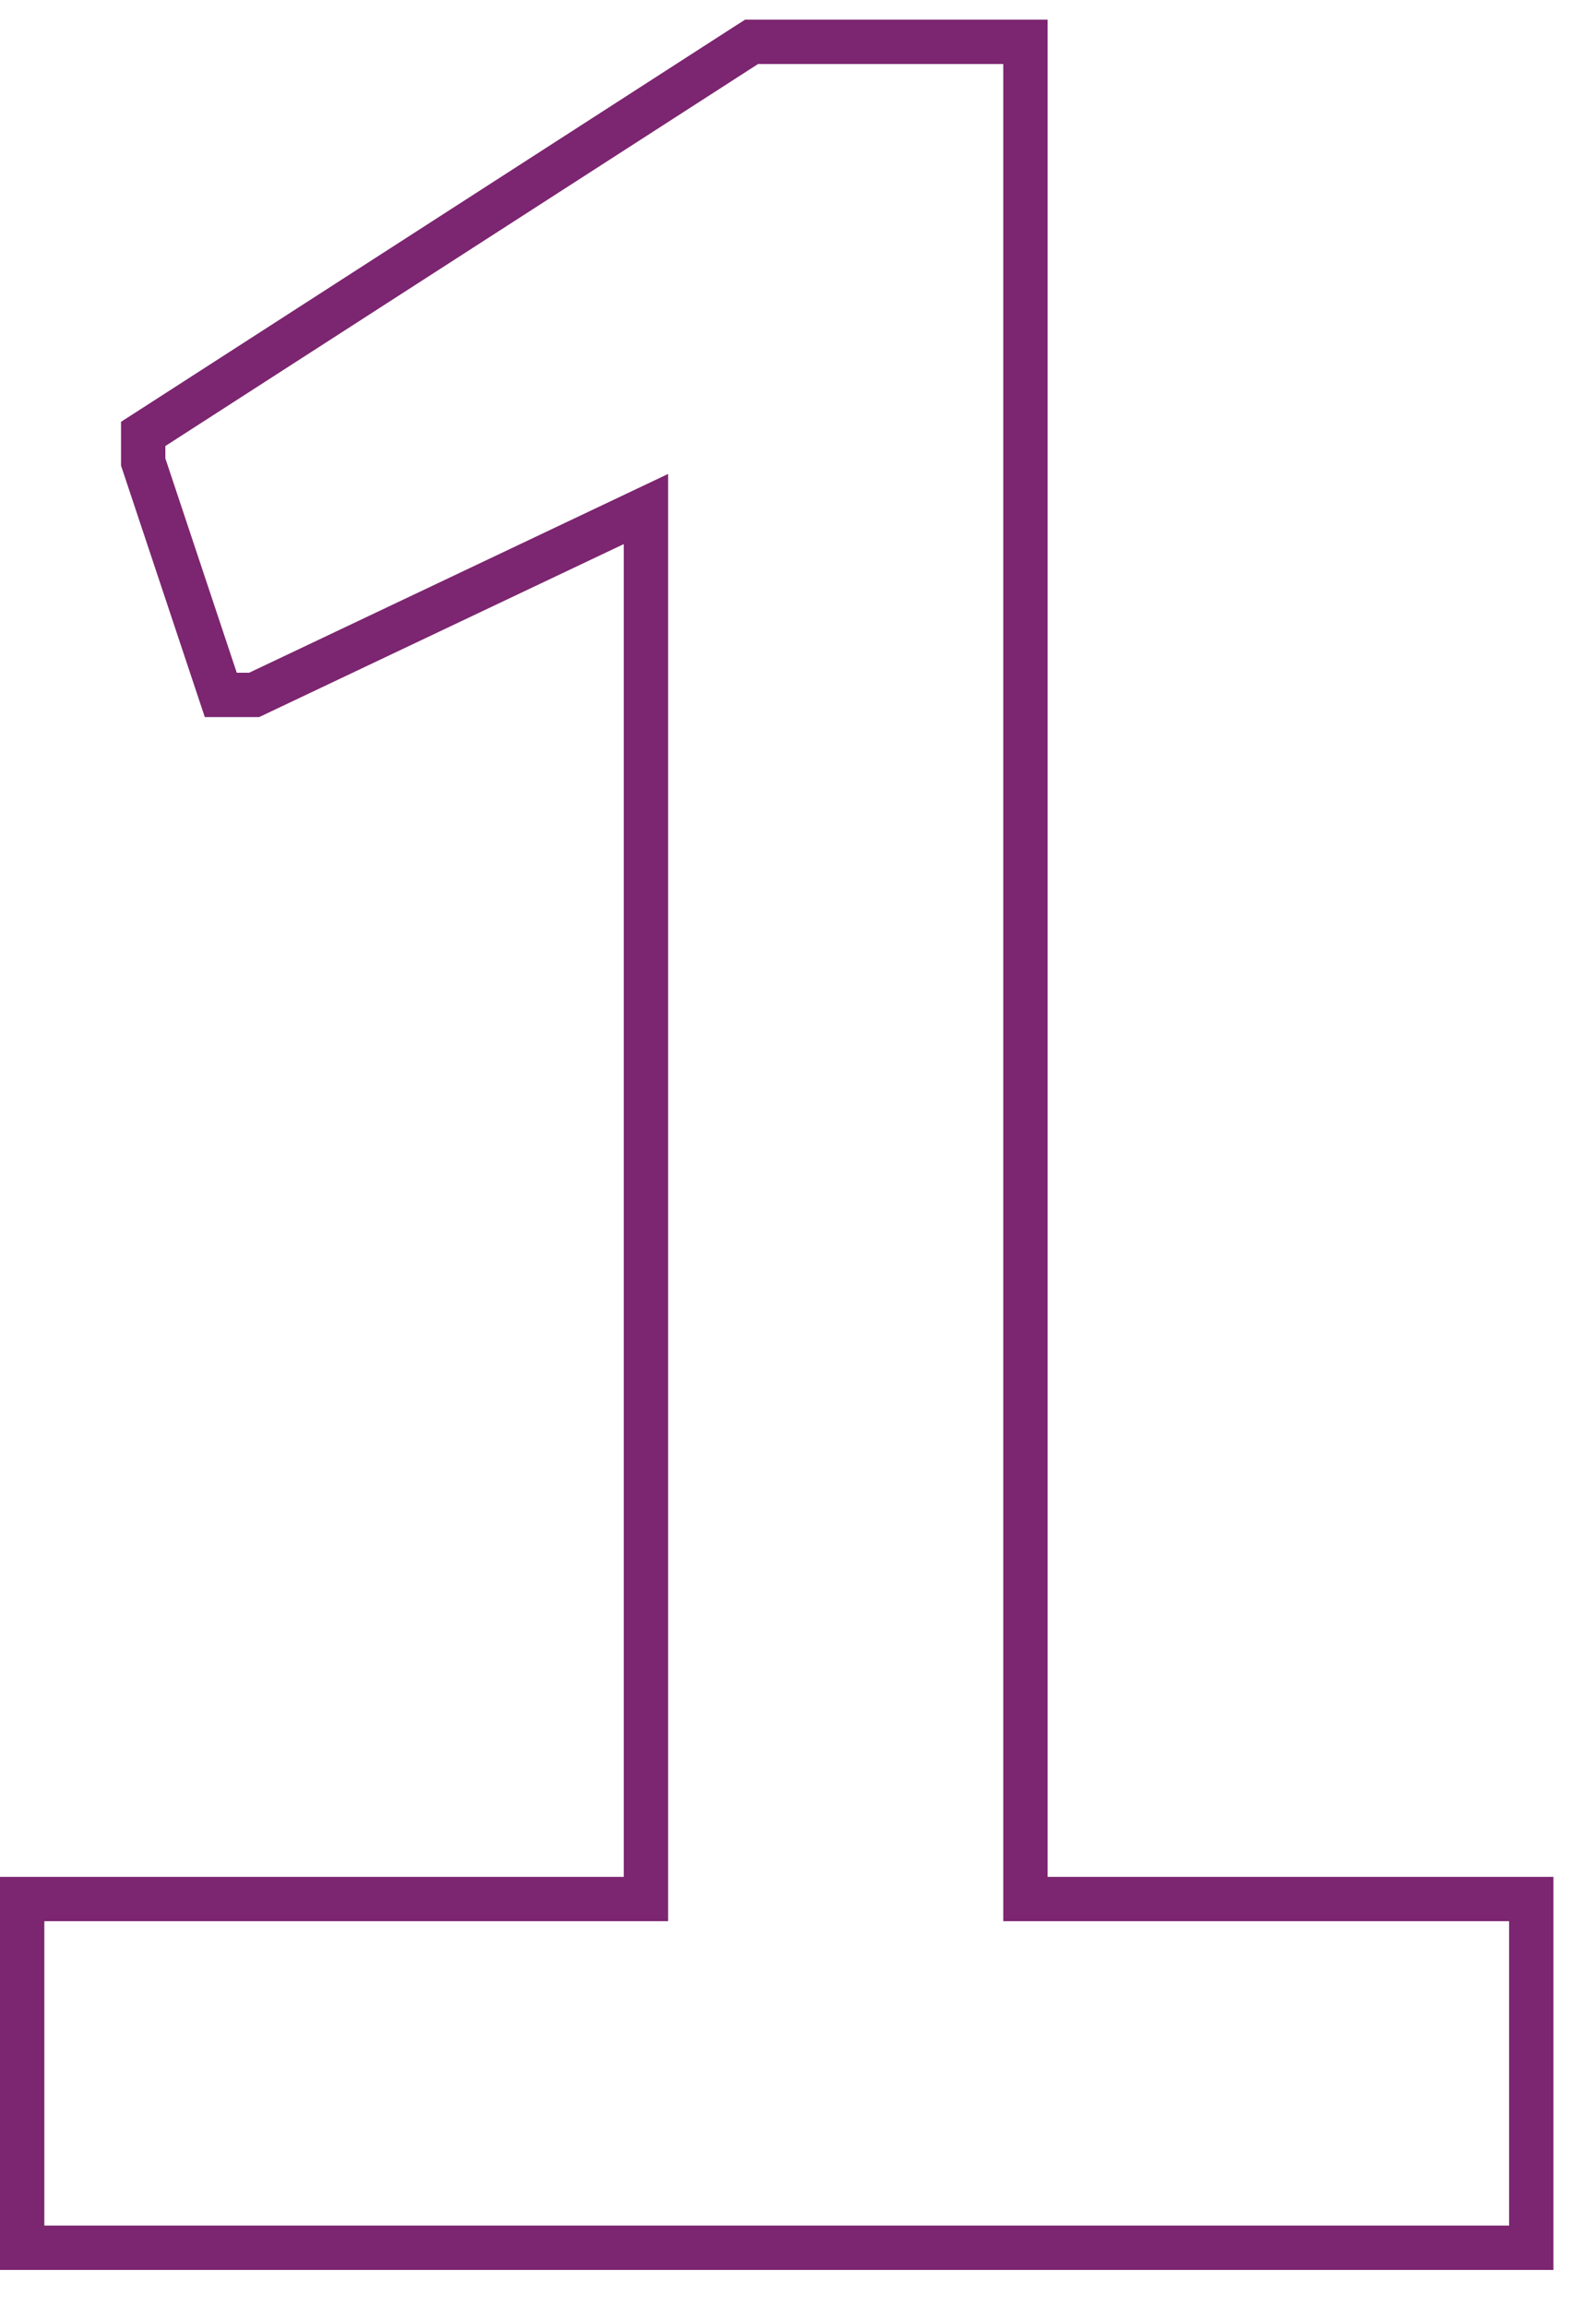 <?xml version="1.0" encoding="UTF-8"?> <svg xmlns="http://www.w3.org/2000/svg" width="36" height="52" viewBox="0 0 36 52" fill="none"><path d="M34.54 43.303V42.803H34.04H23.13V1.443V0.943H22.63H17.1H16.953L16.829 1.022L3.459 9.633L3.23 9.78V10.053V10.333V10.414L3.256 10.491L4.866 15.321L4.98 15.663H5.34H5.62H5.733L5.834 15.615L14.57 11.473V42.803H1H0.5V43.303V50.163V50.663H1H34.04H34.54V50.163V43.303Z" stroke="#7C2570"></path></svg> 